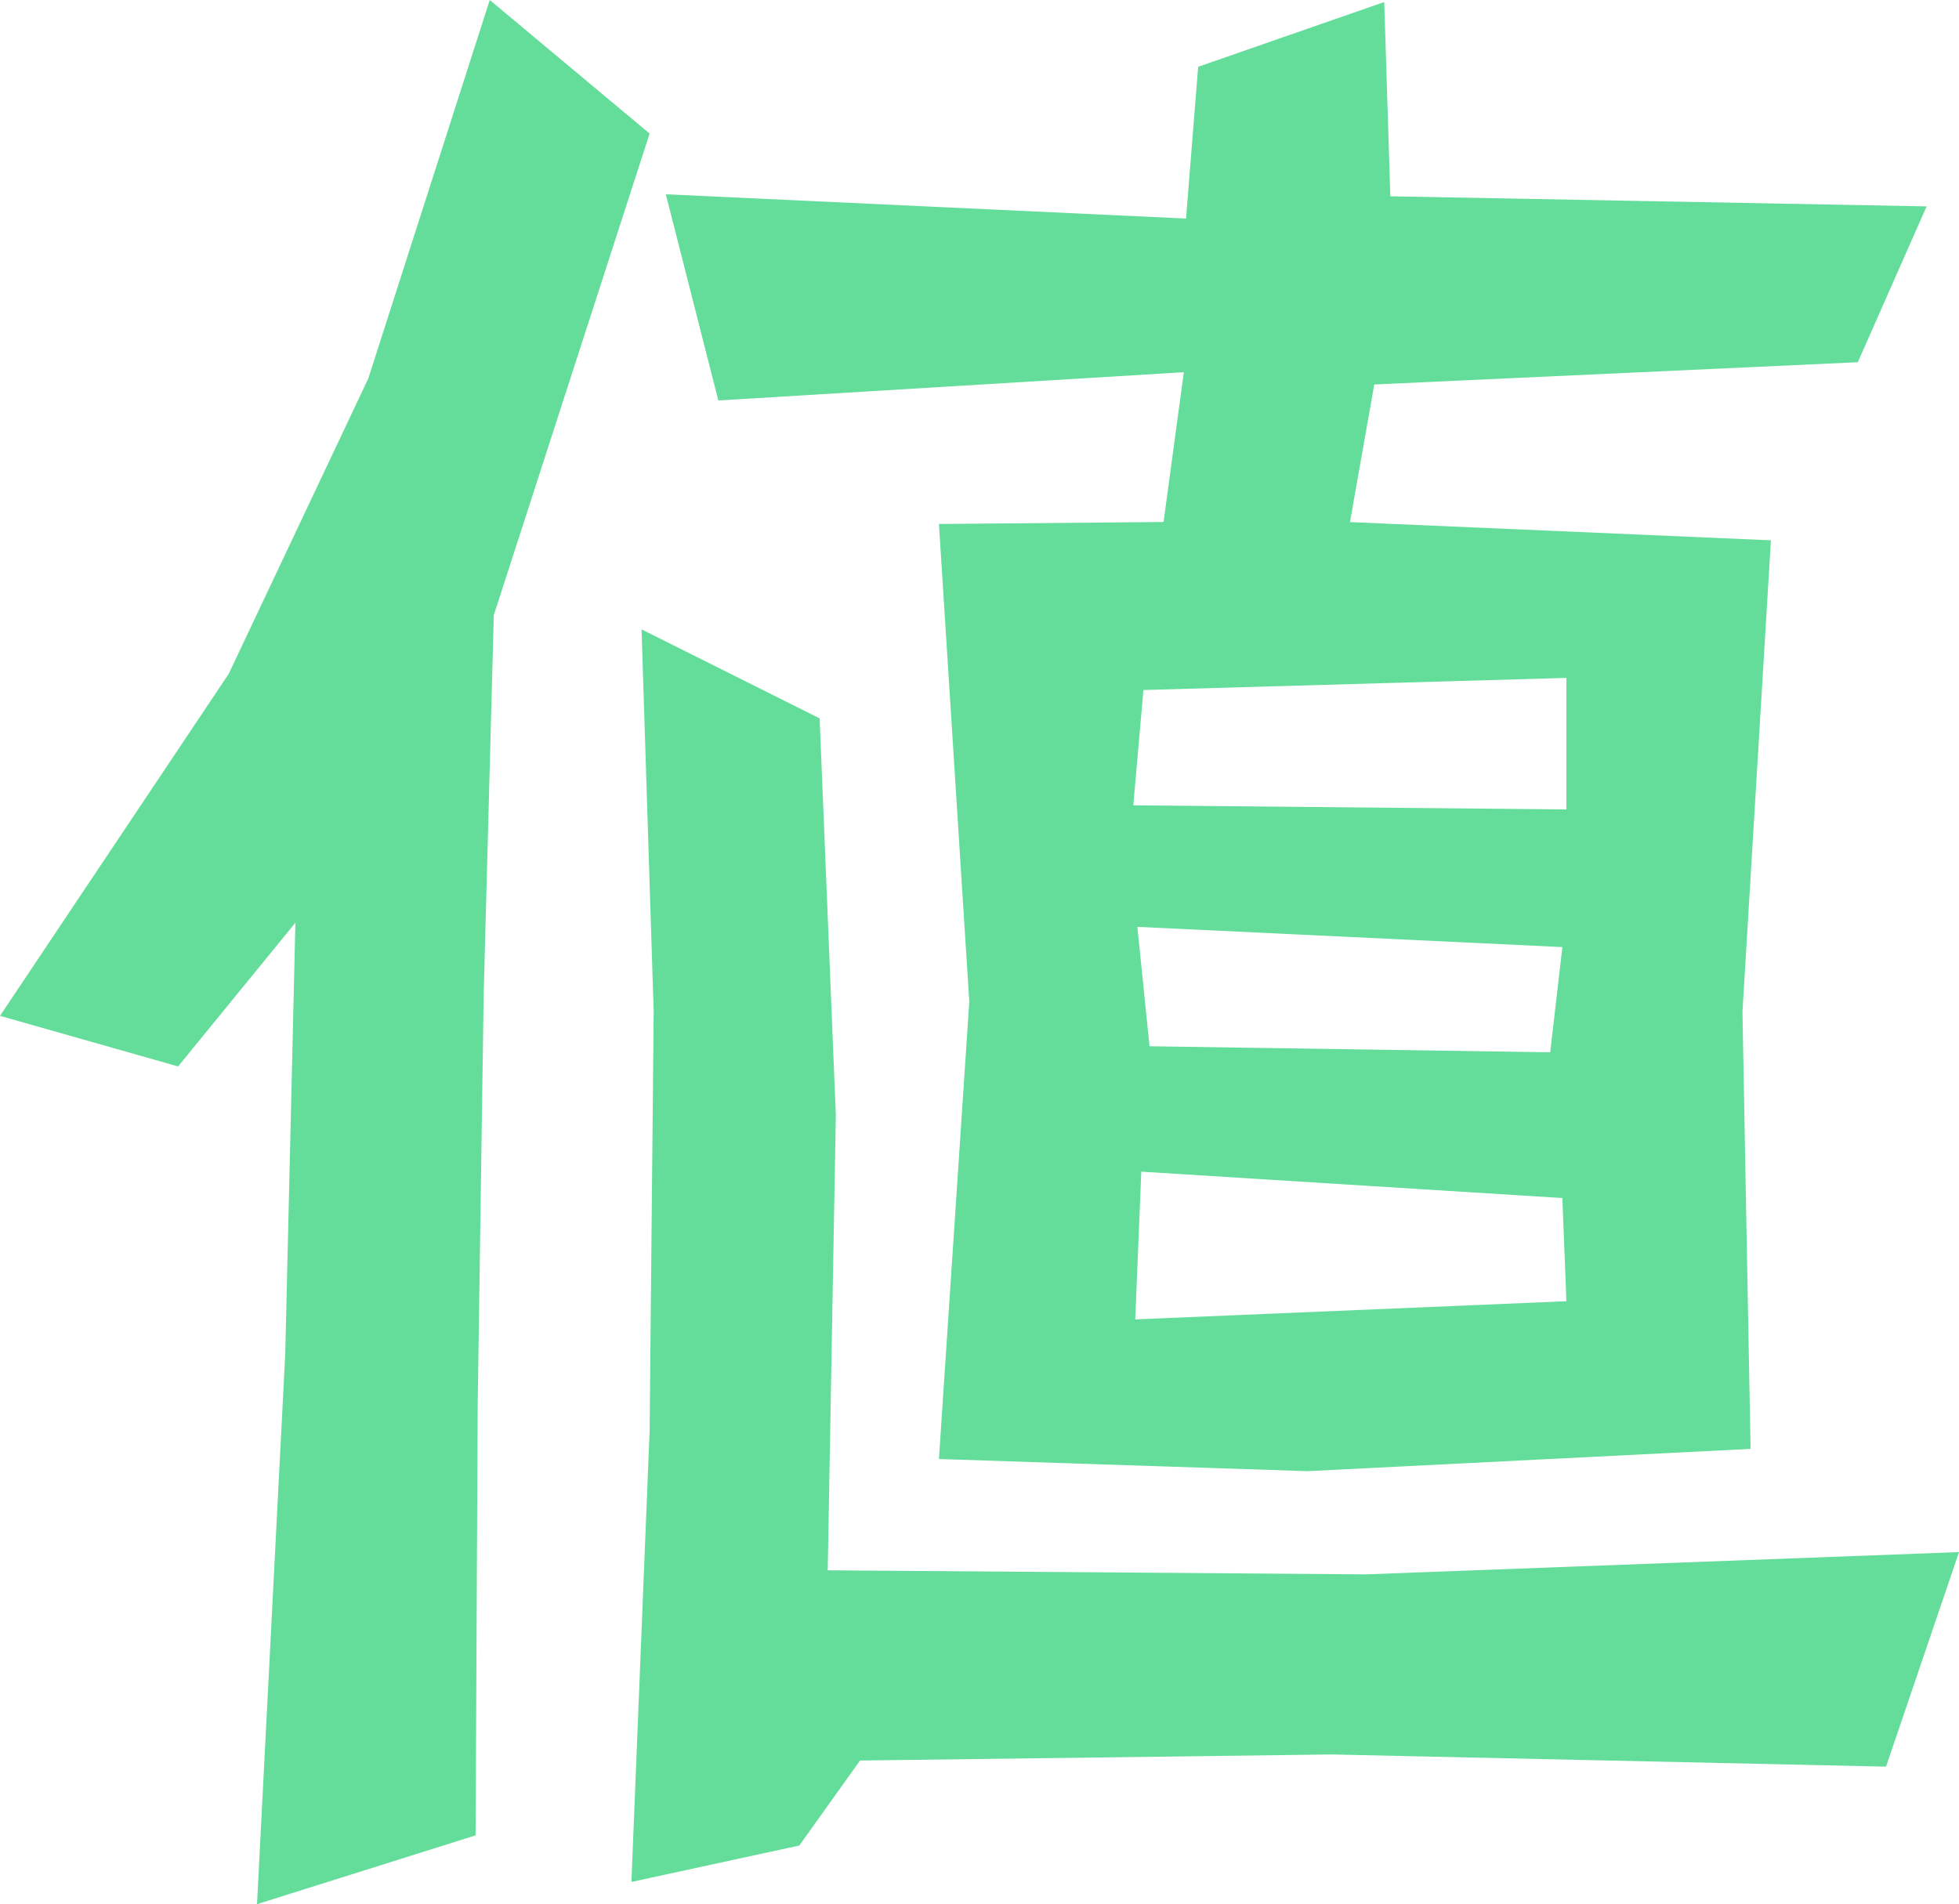 <svg id="af51d44f-e620-40ed-9468-b2edd85e0565" data-name="text-chi" xmlns="http://www.w3.org/2000/svg" viewBox="0 0 83.248 80.926">
  <defs>
    <style>
      .be7c4d7a-3bec-41c3-a3e8-fb7d63b86f2e {
        fill: #64DD9A;
      }
    </style>
  </defs>
  <path class="be7c4d7a-3bec-41c3-a3e8-fb7d63b86f2e" d="M27.606,5.676,20.984,26.144l-.429,16.082L20.3,59.684,20.21,78l-9.288,2.924,1.2-23.392.431-18.318L7.568,45.322,0,43.172,9.719,28.638l5.933-12.556L20.812,0ZM83.248,65.962l-3.1,9.117-23.564-.517-20.037.258-2.58,3.612L26.832,79.98,27.606,60.8,27.778,43l-.515-16.254,7.567,3.783.689,16.857-.345,19.35,22.877.172ZM81.872,8.771l-2.924,6.623L58.4,16.34l-1.033,5.848,17.888.774L74.046,43l.345,18.576-18.834.946L39.9,62.006l1.29-19.437-1.29-20.3,9.546-.085.861-6.365-19.781,1.2L28.294,8.256,50.4,9.288l.516-6.45L58.824.086l.258,8.256ZM66.564,34.4V28.81l-17.974.515-.43,4.9Zm0,20.9-.171-4.385L48.5,49.794l-.258,6.278Zm-.171-15.05-18.061-.86.517,5.074,17.027.258Z"/>
</svg>
